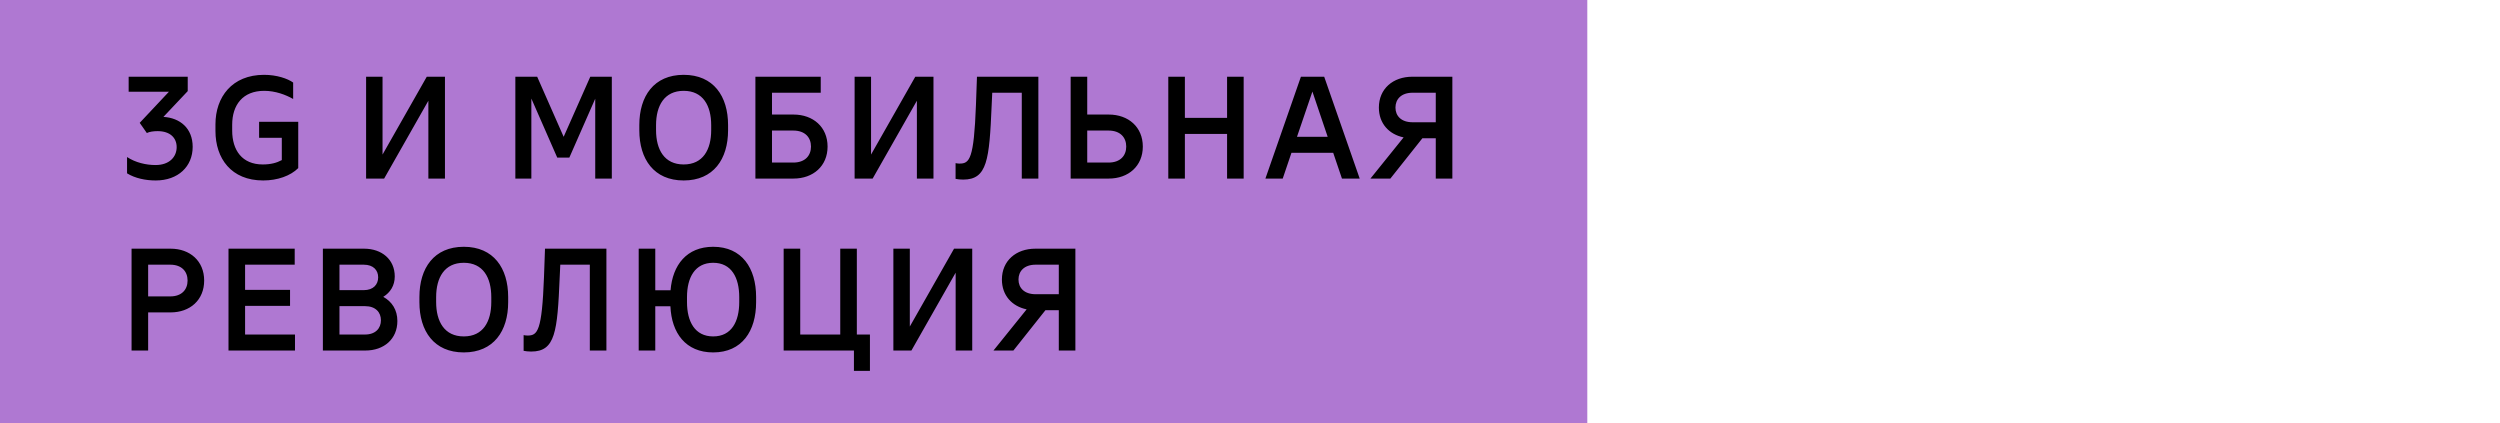 <?xml version="1.0" encoding="UTF-8"?> <svg xmlns="http://www.w3.org/2000/svg" width="378" height="64" viewBox="0 0 378 64" fill="none"> <rect width="240" height="64" fill="#AF78D2"></rect> <path d="M24.71 17.672L28.384 13.778V11.6H19.452V13.866H25.546L21.124 18.574L22.202 20.114C22.598 19.916 23.192 19.828 23.83 19.828C25.722 19.828 26.712 20.84 26.712 22.248C26.712 23.7 25.634 24.954 23.522 24.954C22.07 24.954 20.486 24.58 19.21 23.744V26.208C20.42 26.956 22.004 27.286 23.544 27.286C26.932 27.286 29.132 25.174 29.132 22.204C29.132 19.388 27.218 17.826 24.71 17.672ZM39.176 18.42V20.84H42.608V24.206C41.839 24.624 40.937 24.866 39.727 24.866C36.602 24.866 35.106 22.71 35.106 19.74V18.86C35.106 15.89 36.691 13.734 39.947 13.734C41.641 13.734 43.203 14.328 44.325 14.966V12.48C43.489 11.886 41.861 11.314 39.925 11.314C35.084 11.314 32.577 14.68 32.577 18.794V19.806C32.577 23.942 34.953 27.286 39.792 27.286C41.971 27.286 43.928 26.582 45.094 25.416V18.42H39.176ZM64.528 11.6L57.84 23.37V11.6H55.354V27H58.082L64.77 15.23V27H67.278V11.6H64.528ZM89.251 11.6L85.225 20.686L81.221 11.6H77.921V27H80.341V14.9L84.257 23.832H86.083L89.999 14.922V27H92.507V11.6H89.251ZM103.374 11.314C98.864 11.314 96.664 14.548 96.664 18.904V19.696C96.664 24.052 98.864 27.286 103.374 27.286C107.884 27.286 110.084 24.052 110.084 19.696V18.904C110.084 14.548 107.884 11.314 103.374 11.314ZM107.532 18.926V19.674C107.532 22.622 106.3 24.866 103.374 24.866C100.448 24.866 99.194 22.622 99.194 19.674V18.926C99.194 15.978 100.448 13.734 103.374 13.734C106.3 13.734 107.532 15.978 107.532 18.926ZM119.981 17.32H116.725V14.02H124.095V11.6H114.217V27H119.981C122.951 27 125.129 25.108 125.129 22.16C125.129 19.212 122.951 17.32 119.981 17.32ZM119.937 24.58H116.725V19.74H119.937C121.741 19.74 122.621 20.796 122.621 22.16C122.621 23.524 121.741 24.58 119.937 24.58ZM138.391 11.6L131.703 23.37V11.6H129.217V27H131.945L138.633 15.23V27H141.141V11.6H138.391ZM147.717 11.6L147.563 15.89C147.255 24.096 146.595 24.734 145.077 24.734C144.901 24.734 144.681 24.712 144.483 24.668V27.044C144.791 27.11 145.209 27.154 145.627 27.154C149.279 27.154 149.587 24.206 149.939 15.934L150.027 14.02H154.493V27H157.001V11.6H147.717ZM167.646 17.32H164.39V11.6H161.882V27H167.646C170.616 27 172.794 25.108 172.794 22.16C172.794 19.212 170.616 17.32 167.646 17.32ZM167.602 24.58H164.39V19.74H167.602C169.406 19.74 170.286 20.796 170.286 22.16C170.286 23.524 169.406 24.58 167.602 24.58ZM185.534 11.6V17.826H179.154V11.6H176.646V27H179.154V20.246H185.534V27H188.042V11.6H185.534ZM202.902 27H205.586L200.218 11.6H196.698L191.33 27H193.948L195.268 23.106H201.582L202.902 27ZM196.104 20.686L198.436 13.844L200.746 20.686H196.104ZM219.596 11.6H213.546C210.62 11.6 208.486 13.426 208.486 16.264C208.486 18.662 210.004 20.312 212.226 20.774L207.21 27H210.224L215.064 20.906H217.088V27H219.596V11.6ZM213.59 18.486C211.852 18.486 210.994 17.518 210.994 16.264C210.994 15.01 211.852 14.02 213.59 14.02H217.088V18.486H213.59ZM25.788 37.6H19.892V53H22.4V47.236H25.788C28.736 47.236 30.87 45.366 30.87 42.418C30.87 39.47 28.736 37.6 25.788 37.6ZM25.744 44.816H22.4V40.02H25.744C27.482 40.02 28.362 41.054 28.362 42.418C28.362 43.782 27.482 44.816 25.744 44.816ZM37.057 50.58V46.246H43.855V43.826H37.057V40.02H44.559V37.6H34.549V53H44.603V50.58H37.057ZM57.949 44.882C59.027 44.222 59.687 43.166 59.687 41.802C59.687 39.228 57.729 37.6 55.045 37.6H48.819V53H55.243C58.059 53 60.083 51.262 60.083 48.534C60.083 46.862 59.269 45.608 57.949 44.882ZM55.001 40.02C56.453 40.02 57.179 40.856 57.179 41.934C57.179 43.012 56.453 43.87 55.001 43.87H51.327V40.02H55.001ZM55.199 50.58H51.327V46.29H55.199C56.783 46.29 57.597 47.214 57.597 48.424C57.597 49.634 56.783 50.58 55.199 50.58ZM70.125 37.314C65.615 37.314 63.415 40.548 63.415 44.904V45.696C63.415 50.052 65.615 53.286 70.125 53.286C74.635 53.286 76.835 50.052 76.835 45.696V44.904C76.835 40.548 74.635 37.314 70.125 37.314ZM74.283 44.926V45.674C74.283 48.622 73.051 50.866 70.125 50.866C67.199 50.866 65.945 48.622 65.945 45.674V44.926C65.945 41.978 67.199 39.734 70.125 39.734C73.051 39.734 74.283 41.978 74.283 44.926ZM82.404 37.6L82.251 41.89C81.942 50.096 81.282 50.734 79.764 50.734C79.588 50.734 79.368 50.712 79.171 50.668V53.044C79.478 53.11 79.897 53.154 80.314 53.154C83.966 53.154 84.275 50.206 84.626 41.934L84.715 40.02H89.18V53H91.689V37.6H82.404ZM107.834 37.314C103.83 37.314 101.696 40.064 101.388 43.892H99.078V37.6H96.57V53H99.078V46.312H101.366C101.542 50.36 103.676 53.286 107.834 53.286C112.19 53.286 114.324 50.052 114.324 45.696V44.904C114.324 40.548 112.19 37.314 107.834 37.314ZM111.772 44.926V45.674C111.772 48.622 110.606 50.866 107.834 50.866C105.062 50.866 103.874 48.622 103.874 45.674V44.926C103.874 41.978 105.062 39.734 107.834 39.734C110.606 39.734 111.772 41.978 111.772 44.926ZM129.554 50.58V37.6H127.046V50.58H120.996V37.6H118.488V53H129.114V56.08H131.534V50.58H129.554ZM144.252 37.6L137.564 49.37V37.6H135.078V53H137.806L144.494 41.23V53H147.002V37.6H144.252ZM162.598 37.6H156.548C153.622 37.6 151.488 39.426 151.488 42.264C151.488 44.662 153.006 46.312 155.228 46.774L150.212 53H153.226L158.066 46.906H160.09V53H162.598V37.6ZM156.592 44.486C154.854 44.486 153.996 43.518 153.996 42.264C153.996 41.01 154.854 40.02 156.592 40.02H160.09V44.486H156.592Z" fill="black"></path> </svg> 